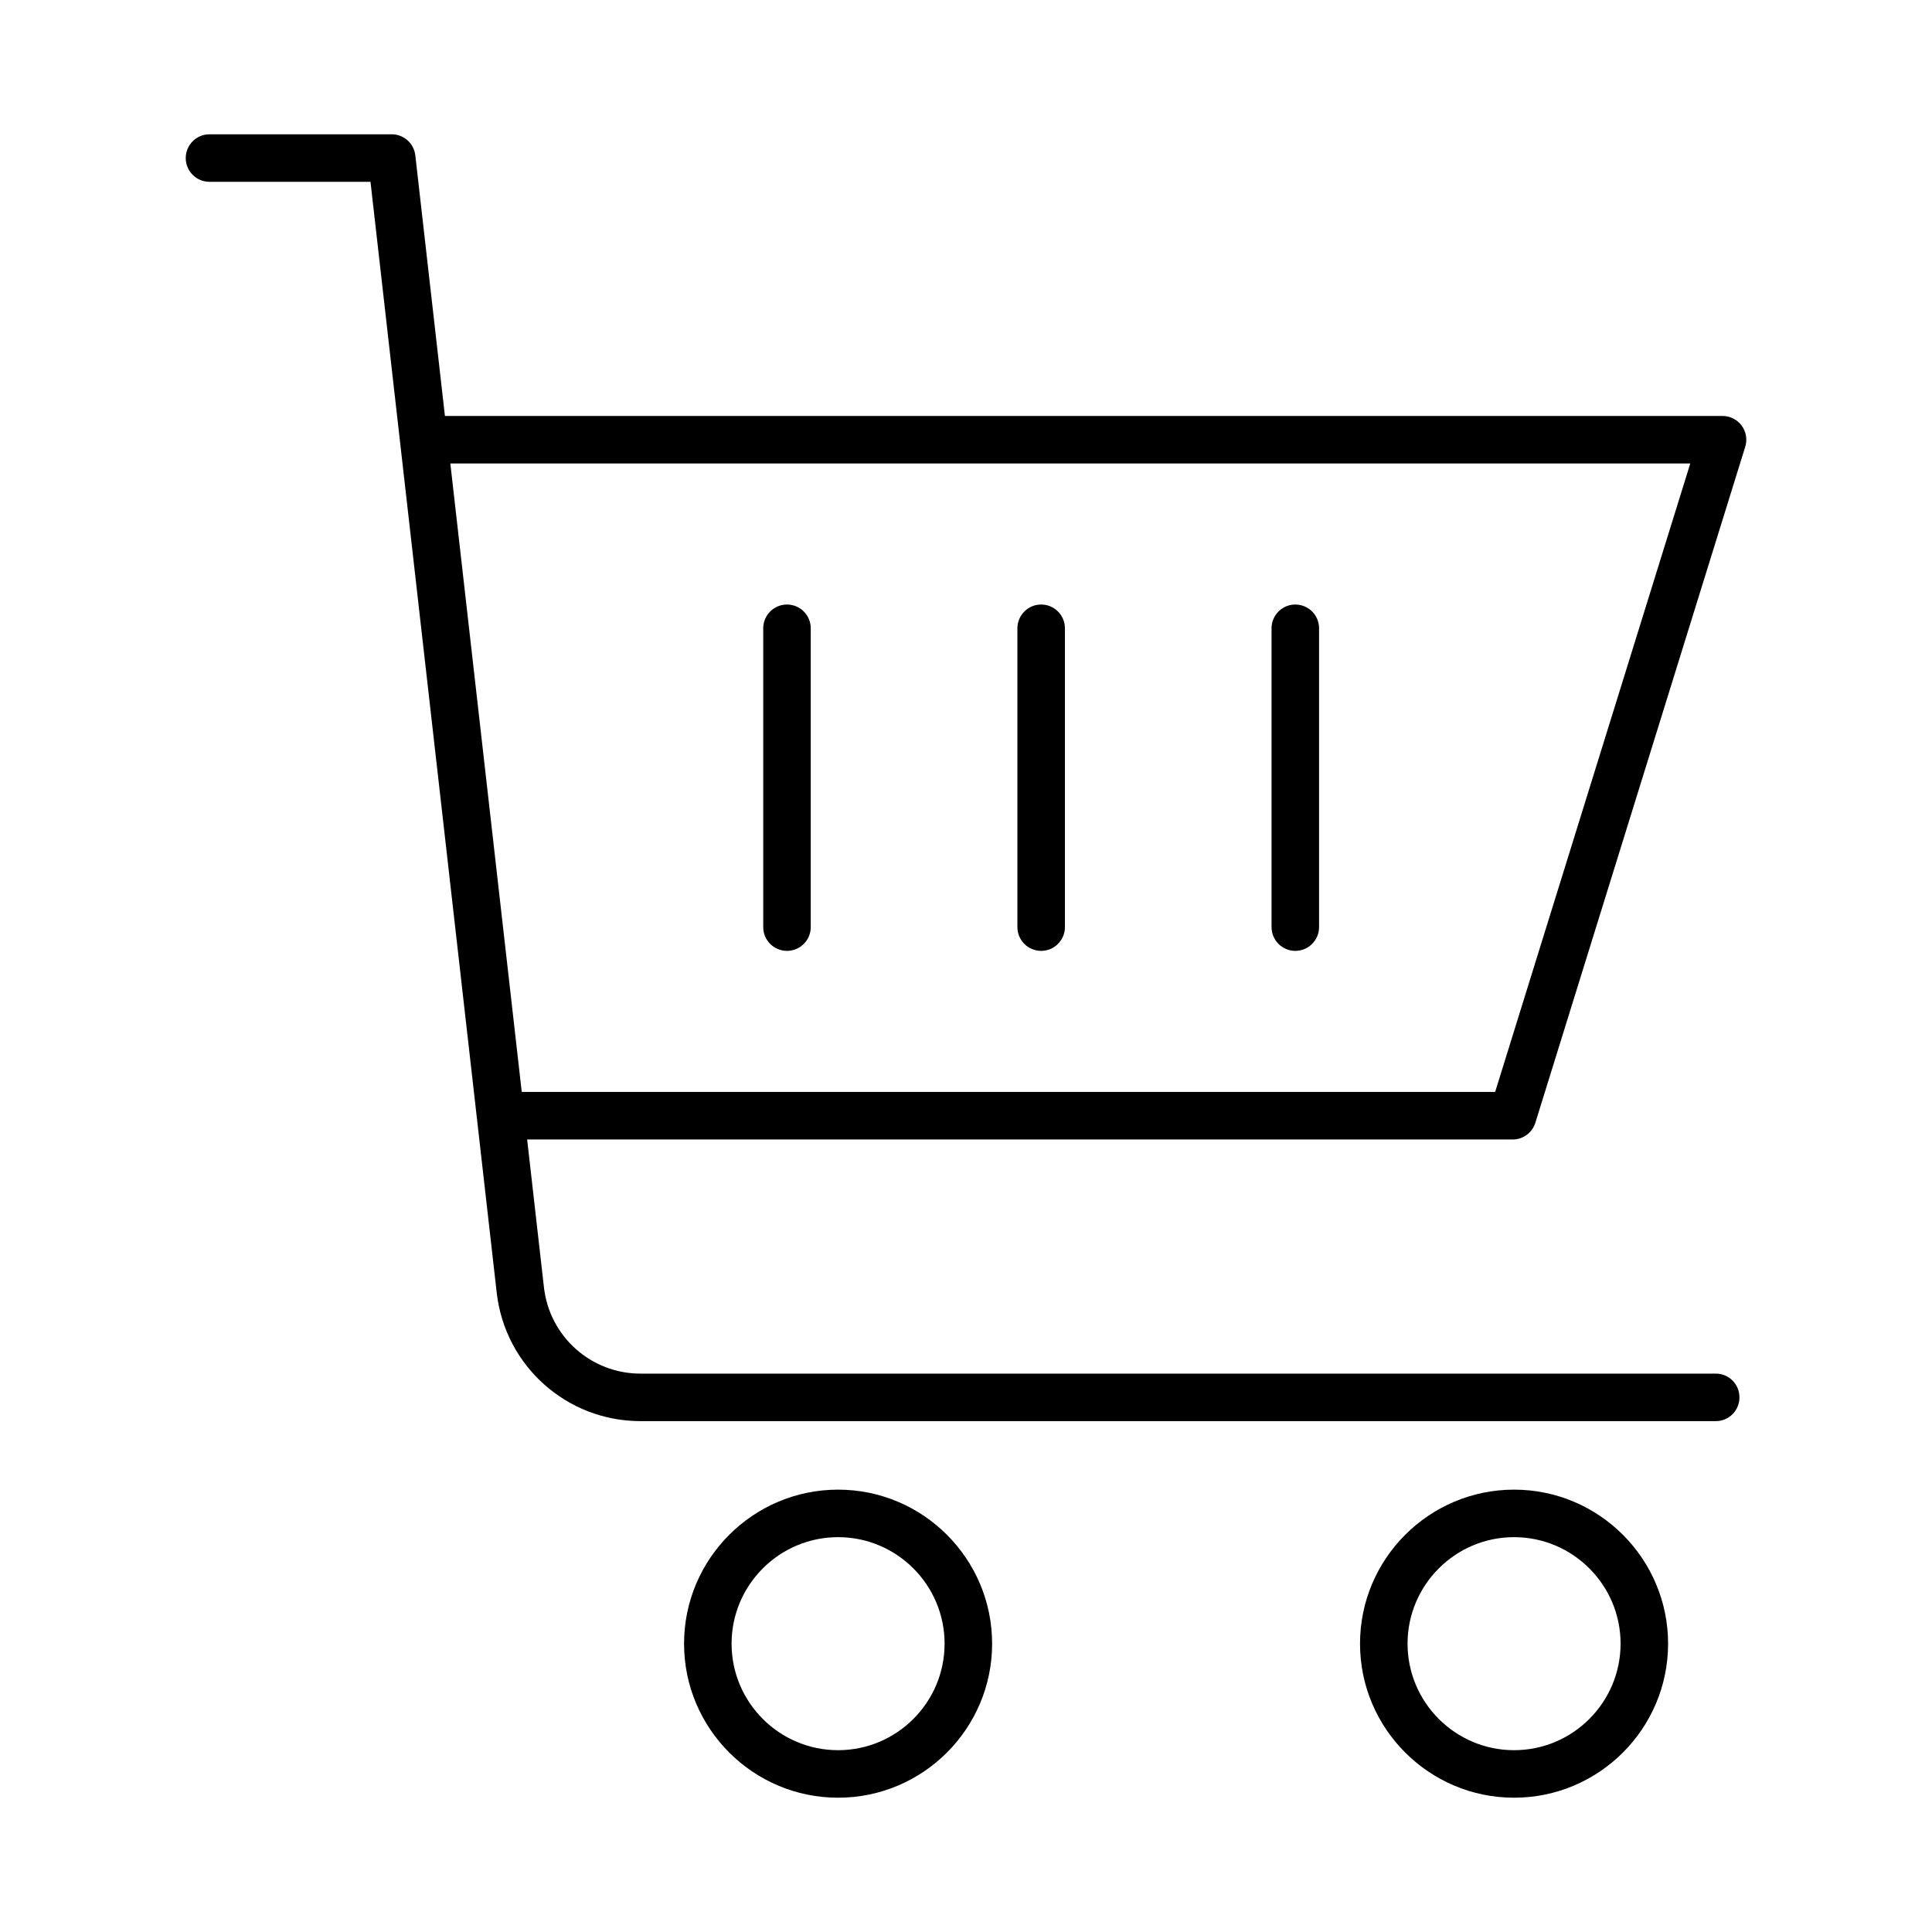 <?xml version="1.0" encoding="UTF-8"?>
<!-- Uploaded to: ICON Repo, www.iconrepo.com, Generator: ICON Repo Mixer Tools -->
<svg fill="#000000" width="800px" height="800px" version="1.1" viewBox="144 144 512 512" xmlns="http://www.w3.org/2000/svg">
 <g>
  <path d="m199.52 192.18h42.664l33.453 294.41c2.203 19.398 18.582 34.023 38.098 34.023h284.98c3.477 0 6.258-2.82 6.258-6.297 0-3.477-2.781-6.297-6.258-6.297l-284.98 0.004c-13.102 0-24.098-9.824-25.582-22.852l-4.453-39.195h261.17c2.758 0 5.195-1.797 6.016-4.43l55.621-179.15c0.594-1.91 0.242-3.992-0.945-5.602-1.188-1.609-3.07-2.562-5.07-2.562h-338.58l-7.848-69.059c-0.363-3.18-3.055-5.586-6.258-5.586h-48.285c-3.477 0-6.297 2.82-6.297 6.297-0.004 3.477 2.816 6.297 6.297 6.297zm392.42 74.645-51.711 166.55h-257.96l-18.926-166.55z"/>
  <path d="m586.06 579.59c0-22.508-18.312-40.82-40.82-40.82-22.508 0-40.82 18.312-40.82 40.82s18.312 40.82 40.82 40.82c22.512 0 40.82-18.312 40.82-40.82zm-69.043 0c0-15.562 12.664-28.227 28.227-28.227s28.227 12.664 28.227 28.227c-0.004 15.562-12.668 28.227-28.23 28.227s-28.223-12.664-28.223-28.227z"/>
  <path d="m406.92 579.59c0-22.508-18.312-40.82-40.816-40.82-22.508 0-40.82 18.312-40.82 40.82-0.004 22.508 18.309 40.82 40.82 40.82 22.504 0 40.816-18.312 40.816-40.82zm-40.816 28.227c-15.562 0-28.227-12.664-28.227-28.227s12.664-28.227 28.227-28.227 28.223 12.664 28.223 28.227c-0.004 15.562-12.66 28.227-28.223 28.227z"/>
  <path d="m487.27 395.99c3.477 0 6.297-2.82 6.297-6.297v-79.191c0-3.477-2.82-6.297-6.297-6.297-3.477 0-6.297 2.82-6.297 6.297v79.191c0 3.477 2.82 6.297 6.297 6.297z"/>
  <path d="m419.92 395.99c3.477 0 6.297-2.82 6.297-6.297v-79.191c0-3.477-2.82-6.297-6.297-6.297-3.477 0-6.297 2.82-6.297 6.297v79.191c0 3.477 2.82 6.297 6.297 6.297z"/>
  <path d="m352.56 395.99c3.477 0 6.297-2.82 6.297-6.297v-79.191c0-3.477-2.82-6.297-6.297-6.297s-6.297 2.82-6.297 6.297v79.191c0 3.477 2.82 6.297 6.297 6.297z"/>
 </g>
</svg>